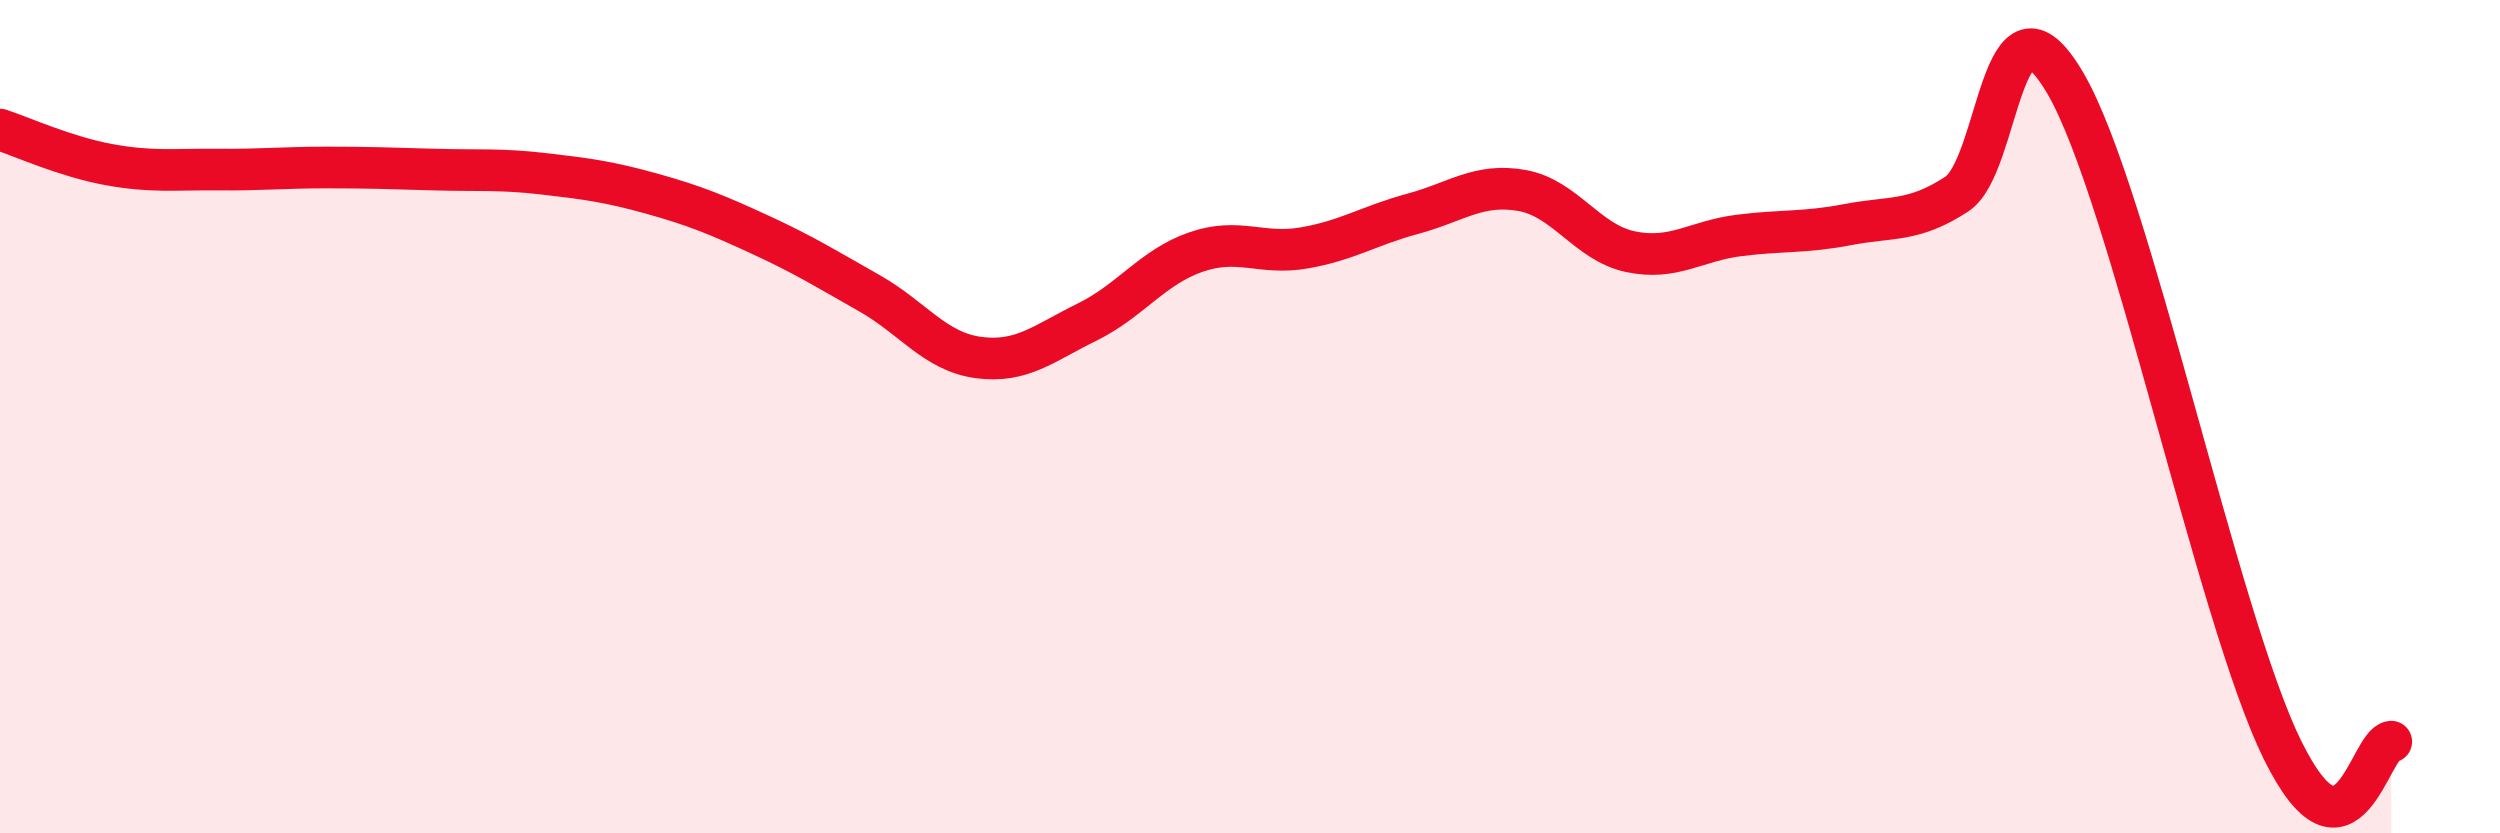 
    <svg width="60" height="20" viewBox="0 0 60 20" xmlns="http://www.w3.org/2000/svg">
      <path
        d="M 0,3.11 C 0.52,3.28 1.57,3.76 2.61,3.95 C 3.65,4.14 4.18,4.06 5.22,4.07 C 6.26,4.08 6.79,4.02 7.83,4.02 C 8.87,4.02 9.39,4.04 10.43,4.07 C 11.47,4.1 12,4.05 13.04,4.17 C 14.08,4.29 14.61,4.36 15.65,4.65 C 16.69,4.94 17.22,5.16 18.26,5.64 C 19.3,6.12 19.83,6.45 20.87,7.04 C 21.91,7.63 22.44,8.44 23.48,8.58 C 24.52,8.72 25.05,8.24 26.09,7.73 C 27.13,7.22 27.66,6.41 28.7,6.05 C 29.74,5.69 30.26,6.13 31.3,5.95 C 32.34,5.77 32.87,5.41 33.91,5.13 C 34.95,4.85 35.48,4.39 36.52,4.57 C 37.56,4.75 38.09,5.82 39.13,6.04 C 40.17,6.26 40.7,5.78 41.74,5.65 C 42.78,5.52 43.31,5.59 44.35,5.39 C 45.39,5.19 45.92,5.34 46.96,4.66 C 48,3.98 48.01,-0.67 49.57,2 C 51.13,4.67 53.22,14.84 54.78,18 C 56.34,21.16 56.87,17.84 57.39,17.8L57.39 20L0 20Z"
        fill="#EB0A25"
        opacity="0.1"
        stroke-linecap="round"
        stroke-linejoin="round"
      />
      <path
        d="M 0,3.11 C 0.52,3.28 1.57,3.76 2.61,3.95 C 3.65,4.14 4.18,4.06 5.22,4.07 C 6.26,4.08 6.79,4.02 7.83,4.02 C 8.87,4.02 9.39,4.04 10.43,4.07 C 11.47,4.1 12,4.05 13.04,4.17 C 14.08,4.29 14.61,4.36 15.65,4.65 C 16.69,4.94 17.22,5.16 18.26,5.64 C 19.3,6.12 19.83,6.45 20.87,7.04 C 21.91,7.63 22.44,8.44 23.48,8.58 C 24.52,8.72 25.05,8.24 26.09,7.73 C 27.13,7.22 27.66,6.41 28.7,6.05 C 29.74,5.69 30.26,6.13 31.3,5.95 C 32.34,5.77 32.87,5.41 33.91,5.13 C 34.95,4.85 35.48,4.39 36.52,4.57 C 37.56,4.75 38.09,5.82 39.13,6.04 C 40.17,6.26 40.7,5.78 41.74,5.65 C 42.78,5.52 43.31,5.59 44.35,5.39 C 45.39,5.19 45.92,5.34 46.96,4.66 C 48,3.98 48.01,-0.67 49.57,2 C 51.13,4.67 53.22,14.84 54.78,18 C 56.34,21.16 56.87,17.84 57.39,17.8"
        stroke="#EB0A25"
        stroke-width="1"
        fill="none"
        stroke-linecap="round"
        stroke-linejoin="round"
      />
    </svg>
  